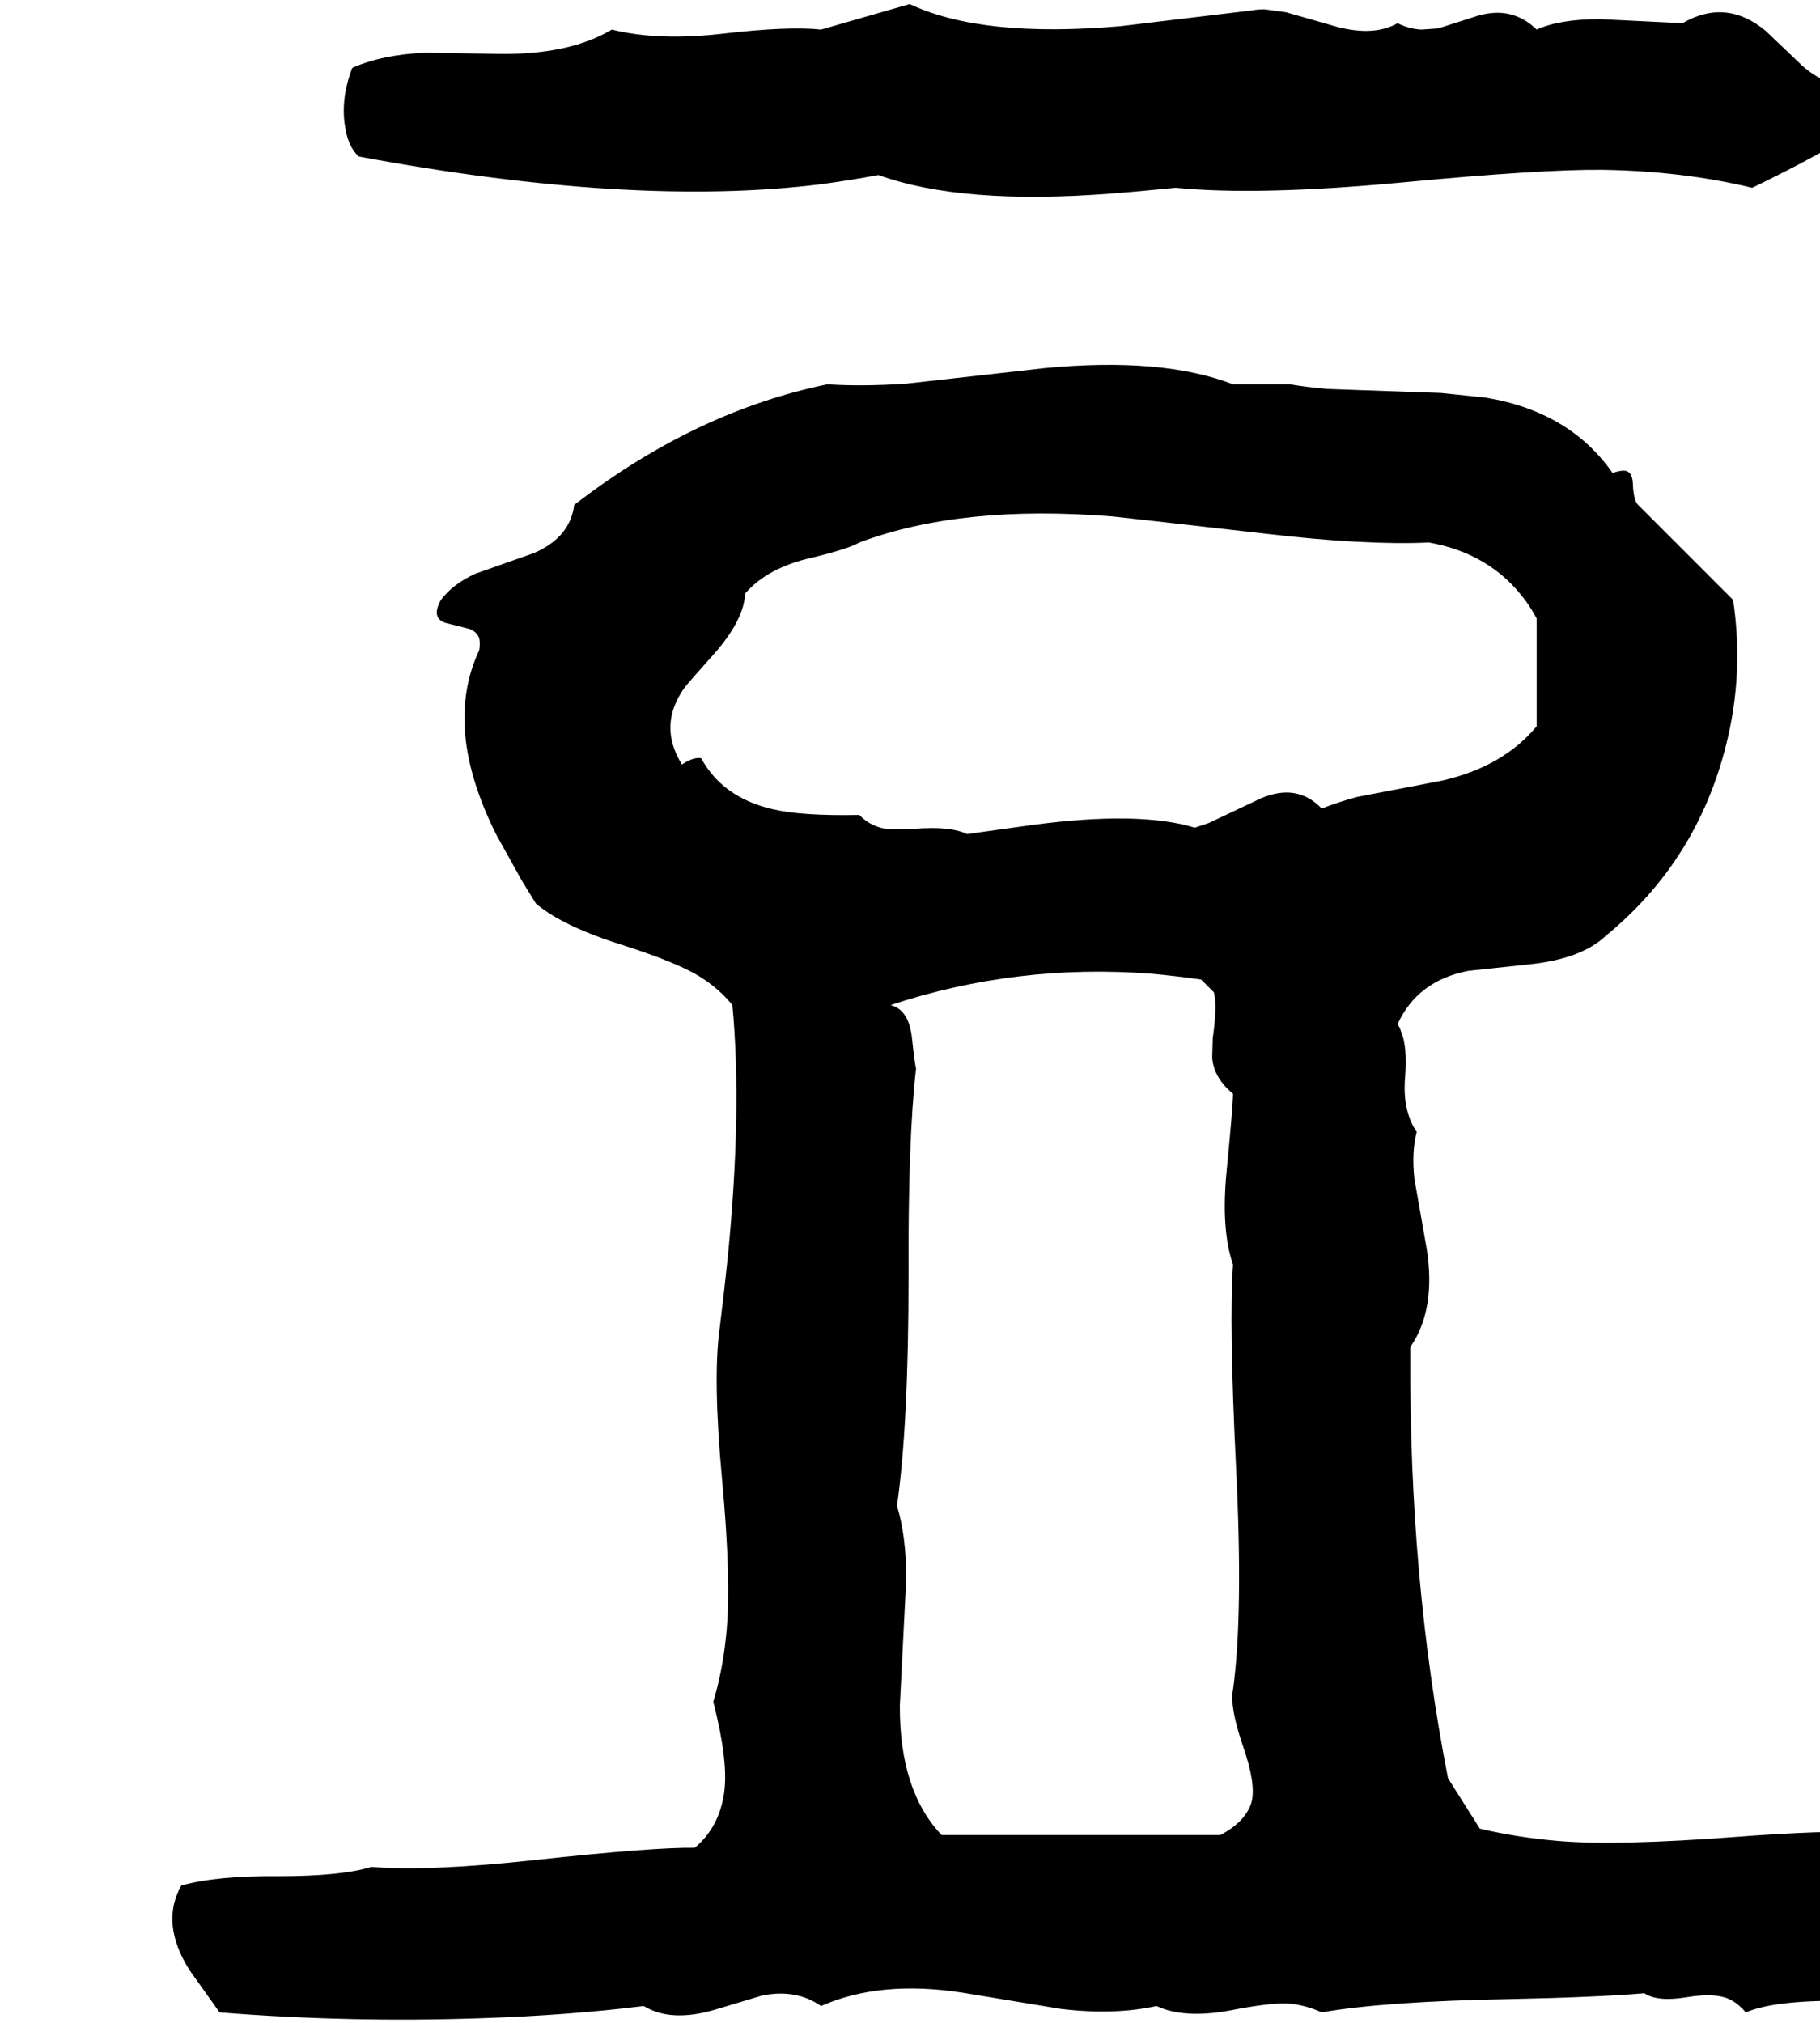 <svg xmlns="http://www.w3.org/2000/svg" viewBox="450 0 3141 3490">
<g transform="matrix(1 0 0 -1 0 2967)">
<path d="M1966 2665Q2110 2613 2368 2633Q2408 2636 2479 2643Q2621 2629 2868 2652Q3110 2675 3215 2674Q3353 2672 3474 2643Q3648 2727 3743 2800Q3762 2814 3780 2829L3758 2850Q3729 2880 3688 2852Q3675 2843 3660 2829Q3612 2808 3561 2853L3497 2914Q3433 2967 3363 2932Q3359 2930 3354 2927L3211 2934Q3142 2934 3102 2916Q3060 2957 3001 2940L2932 2918L2903 2916Q2882 2917 2862 2927Q2818 2902 2746 2924L2669 2946L2632 2951Q2621 2951 2610 2949L2385 2922Q2145 2901 2020 2960L1867 2916Q1810 2922 1698 2909Q1586 2896 1506 2916Q1432 2872 1310 2874L1184 2876Q1111 2873 1058 2850Q1037 2795 1046 2746Q1051 2714 1069 2697Q1542 2609 1866 2649Q1918 2656 1966 2665ZM3802 -199Q3673 -185 3448 -202Q3238 -218 3137 -209Q3068 -203 3004 -188L2949 -101Q2882 241 2884 628Q2884 635 2884 643Q2929 708 2912 814L2891 933Q2886 980 2895 1014Q2870 1051 2875 1109Q2879 1162 2868 1187Q2866 1194 2862 1200Q2896 1275 2984 1292Q2993 1293 3087 1303Q3179 1312 3222 1353Q3379 1482 3429 1682Q3460 1805 3441 1932L3277 2096Q3269 2104 3268 2133Q3267 2155 3252 2155Q3245 2155 3233 2151Q3159 2257 3014 2281L2937 2289L2740 2296Q2706 2299 2676 2304H2578Q2456 2351 2254 2332L2013 2305Q1937 2300 1878 2304Q1654 2258 1449 2102Q1445 2099 1441 2096Q1434 2040 1372 2013L1270 1977Q1231 1959 1211 1932Q1193 1900 1220 1892L1260 1882Q1273 1877 1277 1866Q1279 1857 1277 1845Q1214 1711 1307 1526L1351 1447L1375 1408Q1421 1369 1523 1337Q1623 1305 1661 1280Q1692 1260 1714 1233Q1731 1051 1706 798Q1700 740 1692 675Q1680 590 1696 416Q1713 234 1703 144Q1697 84 1681 31Q1707 -71 1700 -124Q1692 -185 1649 -221Q1578 -220 1374 -242Q1192 -262 1091 -254Q1039 -270 930 -270Q824 -269 763 -286Q726 -351 777 -432L829 -505Q1054 -523 1283 -515Q1432 -510 1561 -494Q1608 -523 1685 -500Q1762 -477 1765 -476Q1824 -464 1867 -494Q1969 -449 2111 -471L2281 -499Q2373 -510 2446 -494Q2493 -516 2571 -502Q2647 -487 2677 -490Q2705 -493 2731 -505Q2839 -486 3057 -482Q3204 -479 3288 -472Q3310 -487 3360 -479Q3413 -470 3438 -484Q3451 -491 3463 -505Q3512 -484 3631 -485Q3753 -486 3801 -472Q3840 -461 3867 -439Q3863 -329 3849 -283Q3834 -235 3802 -199ZM2556 -199H2075Q2002 -122 2003 25L2014 243Q2014 317 1998 369Q2018 507 2018 767Q2017 1003 2031 1124Q2029 1129 2024 1175Q2019 1225 1987 1233Q2205 1305 2438 1287Q2481 1283 2523 1277L2545 1255Q2551 1231 2543 1176L2542 1142Q2545 1107 2578 1080Q2578 1061 2567 947Q2557 846 2578 785Q2571 687 2583 440Q2596 183 2578 52Q2572 22 2595 -45Q2618 -111 2610 -142Q2600 -176 2556 -199ZM2512 1539Q2417 1568 2234 1544L2119 1528Q2090 1542 2028 1537L1986 1536Q1954 1539 1933 1561Q1833 1559 1783 1571Q1697 1591 1660 1659Q1646 1661 1627 1648Q1585 1715 1631 1780Q1636 1787 1686 1843Q1734 1899 1736 1943Q1775 1988 1852 2005Q1914 2020 1933 2031Q2109 2097 2370 2076Q2390 2074 2636 2046Q2807 2026 2916 2031Q3024 2012 3084 1929Q3094 1915 3102 1900V1714Q3044 1644 2938 1620L2792 1592Q2759 1583 2731 1572Q2689 1616 2627 1590L2536 1547Z" />
</g>
</svg>